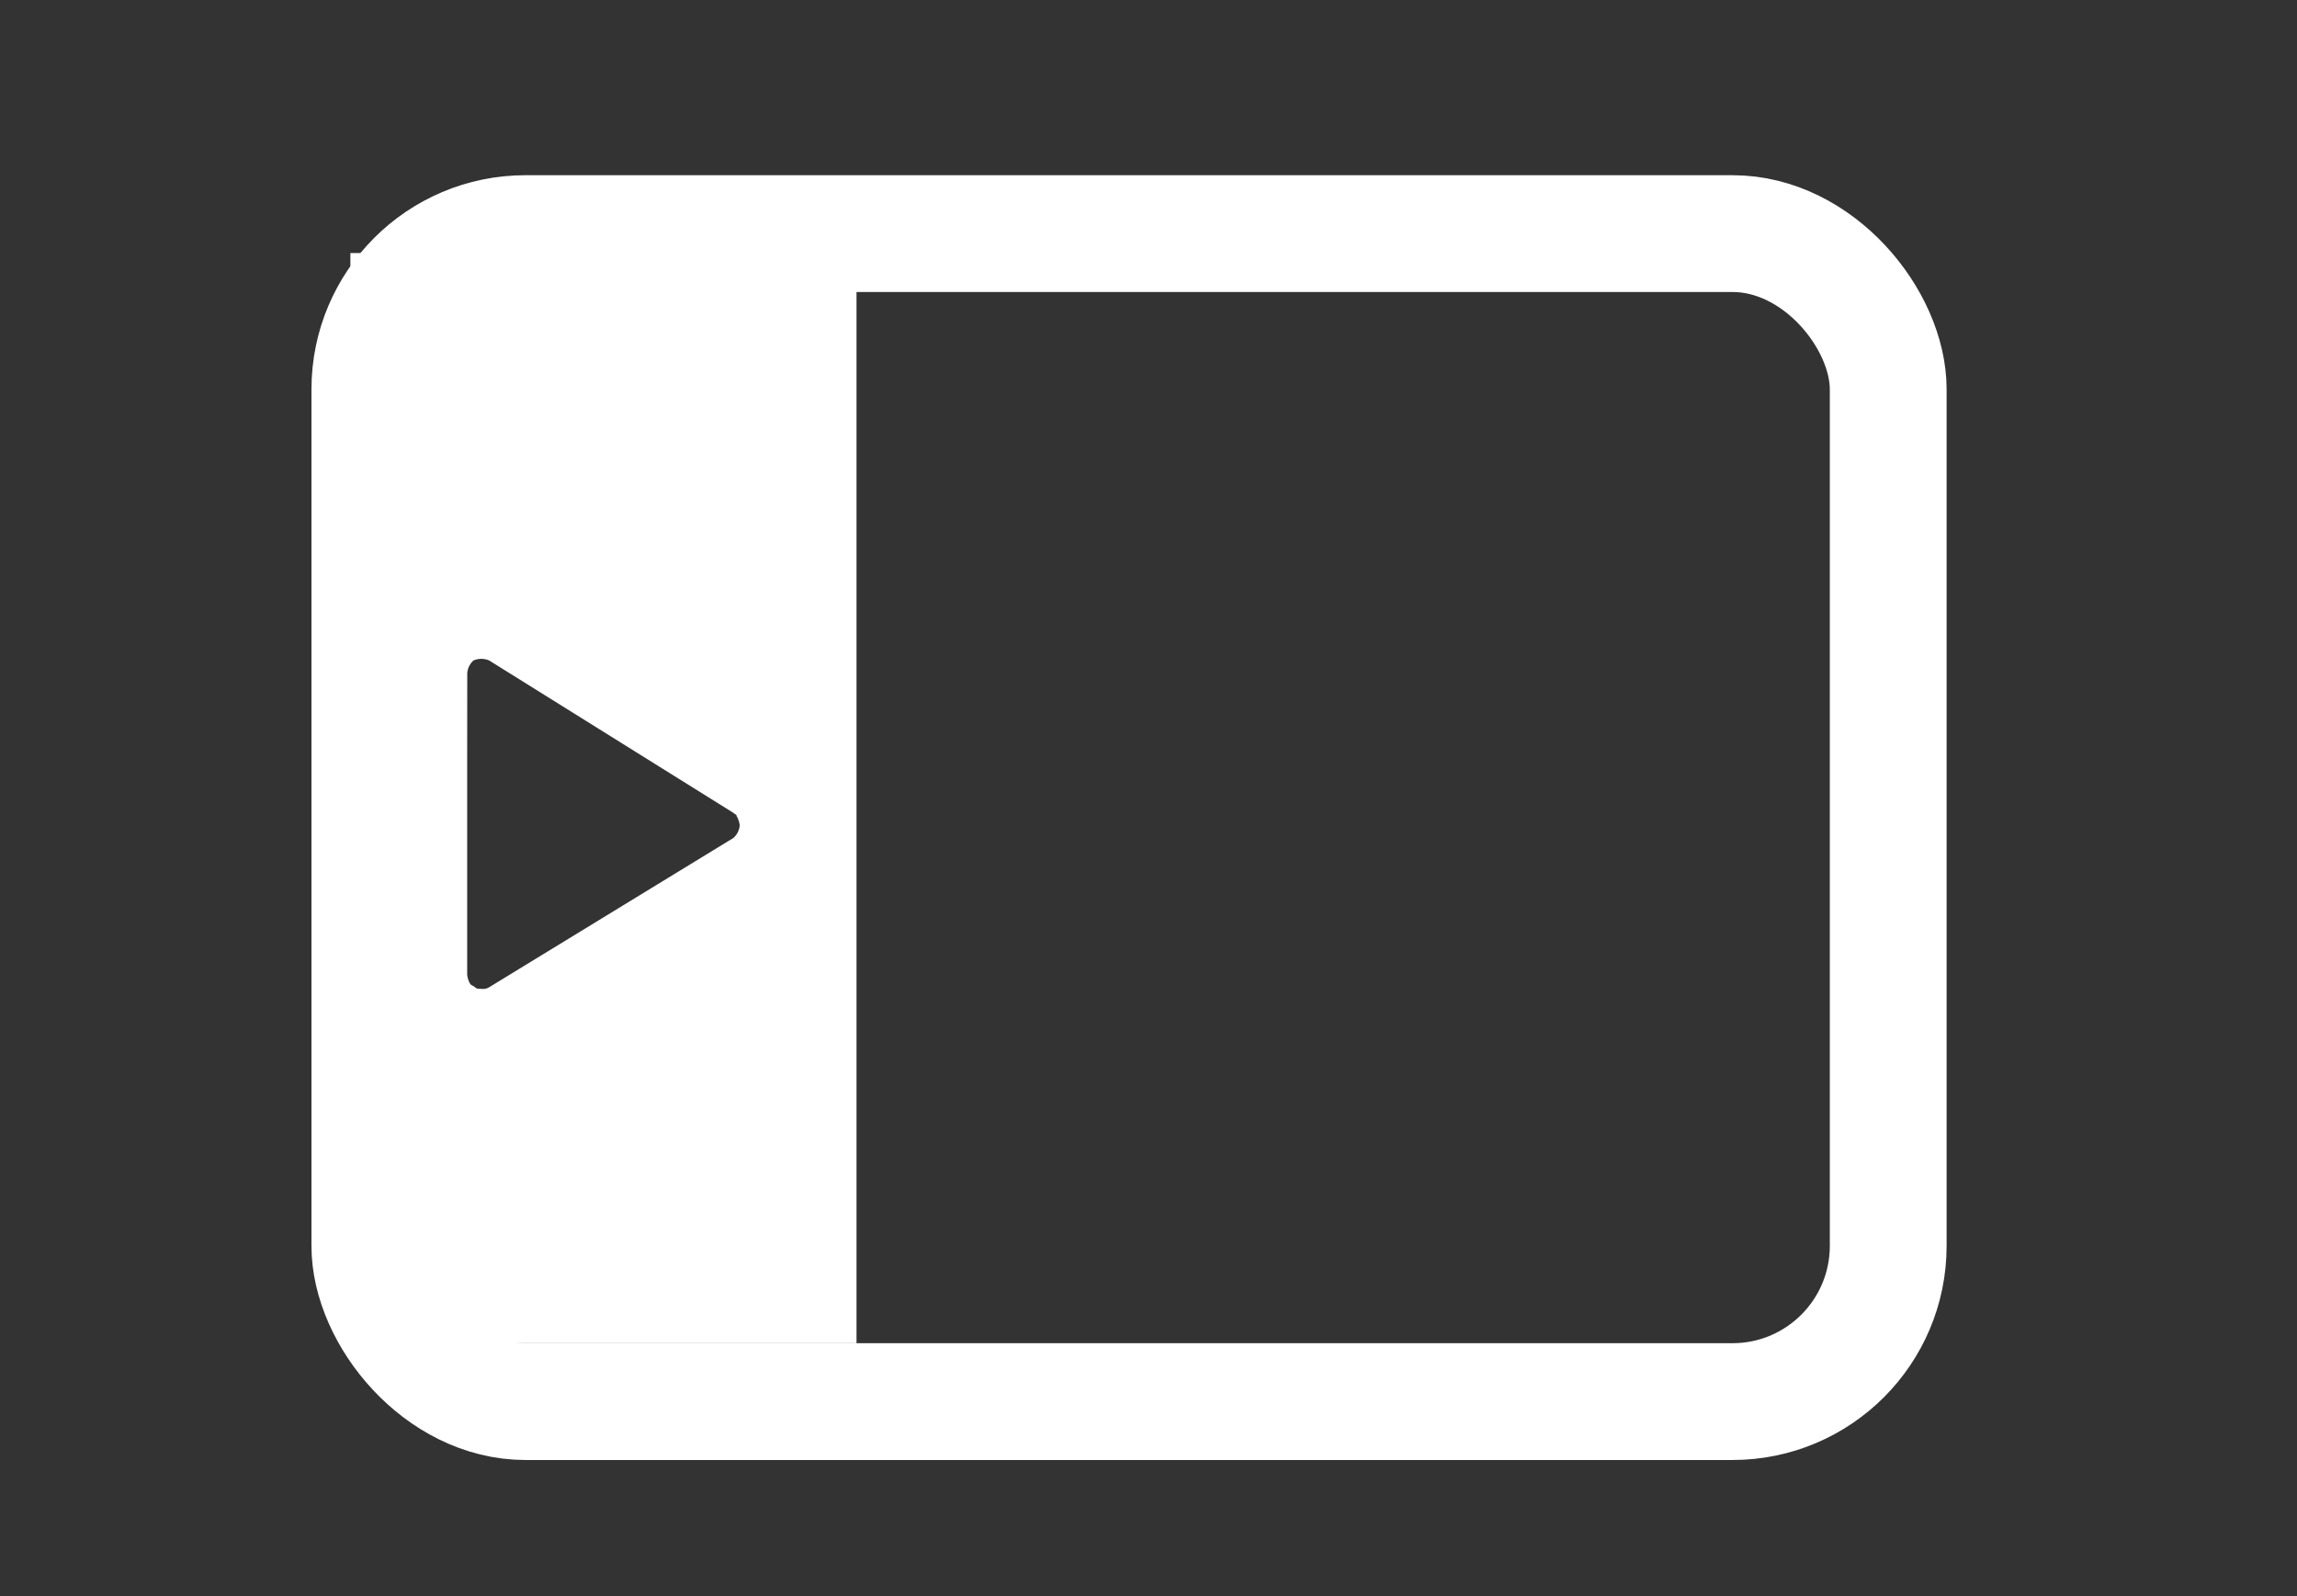 <svg xmlns="http://www.w3.org/2000/svg" viewBox="-8 -4.5 59 41"><rect x="-8" y="-4.5" width="59" height="41" fill="#333333" stroke="none"/><g fill="none" fill-rule="evenodd"><rect width="39" height="30" x="1.5" y="1.5" stroke="#FFF" stroke-width="3" rx="4"/><path fill="#FFF" d="M1 2h13v28H1V2zm3.002 10.783L4 14.86v5.673a.57.57 0 00.081.244c.04.041.077.041.12.081s.082.04.162.04a.3.3 0 00.2-.04l6.275-3.835a.49.49 0 00.162-.32.58.58 0 00-.08-.244c0-.041-.042-.041-.082-.081l-6.275-3.915a.517.517 0 00-.4 0 .494.494 0 00-.161.32z"/></g></svg>